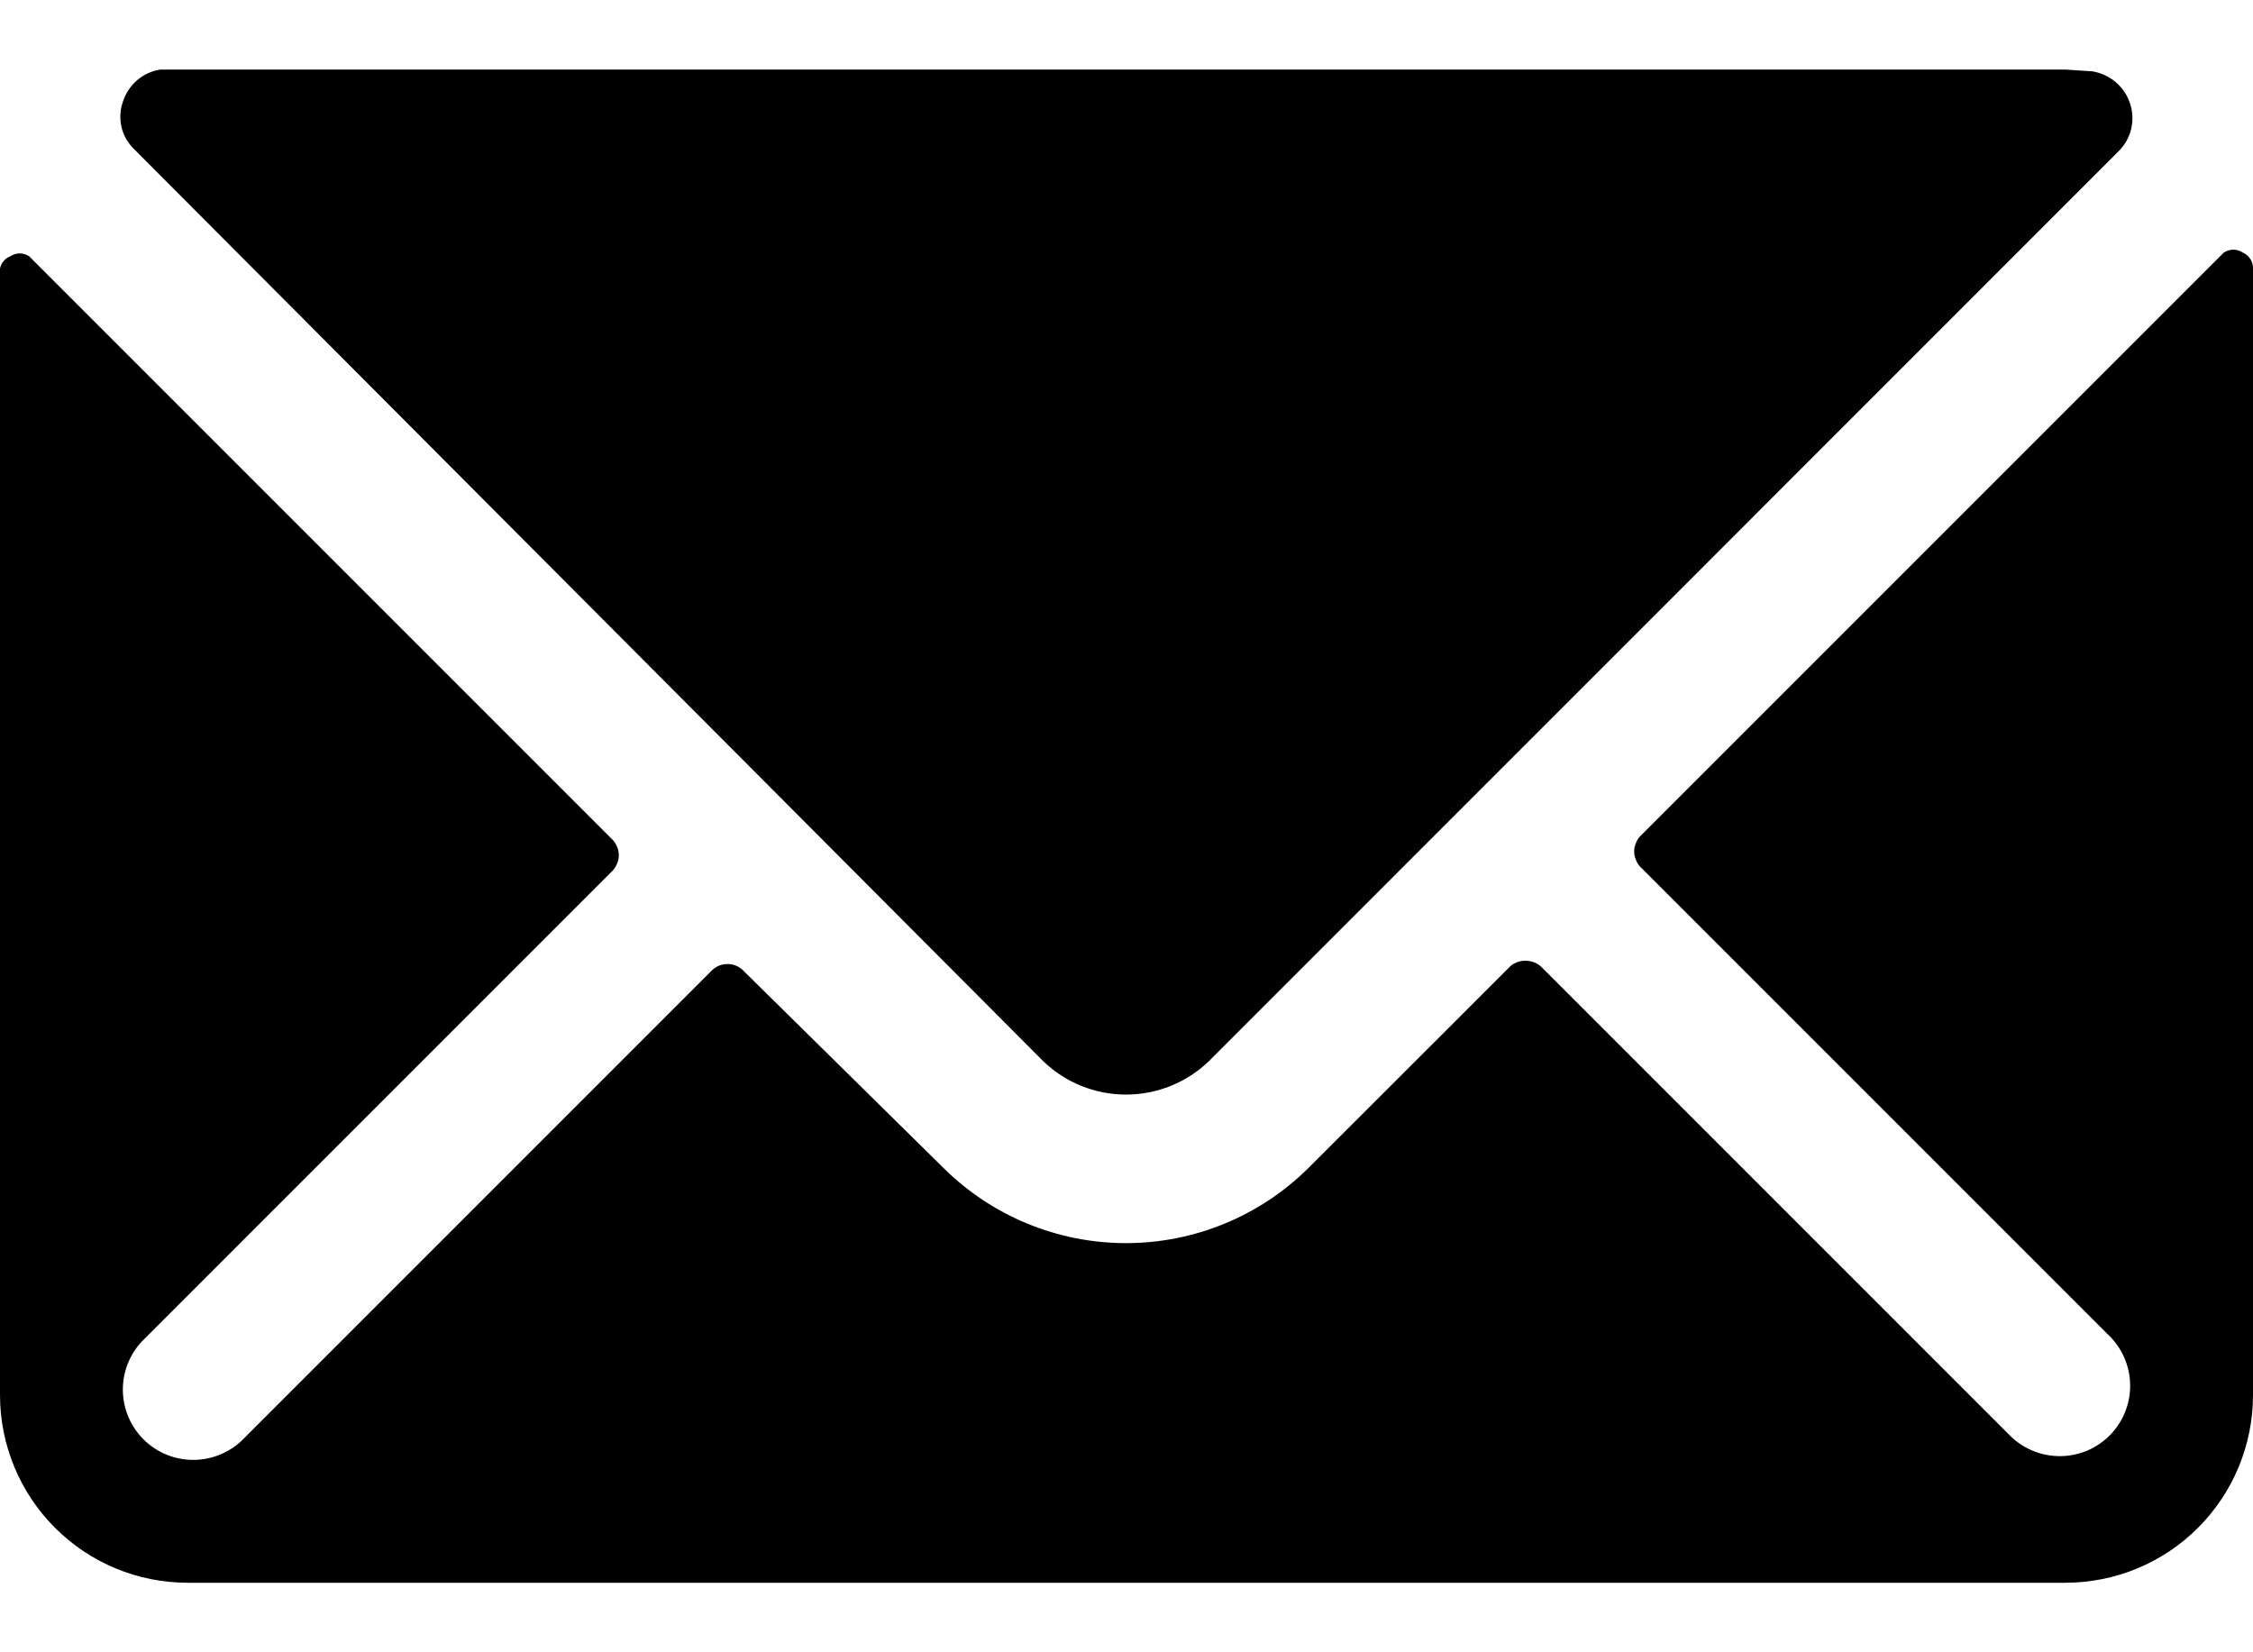 <svg width="15" height="11" viewBox="0 0 15 11" fill="none" xmlns="http://www.w3.org/2000/svg">
<path d="M6.944 7.063C7.092 7.207 7.29 7.287 7.497 7.287C7.703 7.287 7.902 7.207 8.05 7.063L14.106 1.006C14.147 0.965 14.176 0.914 14.189 0.858C14.202 0.801 14.2 0.743 14.181 0.688C14.163 0.633 14.13 0.584 14.086 0.547C14.042 0.509 13.988 0.485 13.931 0.475L13.75 0.463H1.069C1.012 0.471 0.958 0.496 0.914 0.533C0.87 0.571 0.837 0.62 0.819 0.675C0.799 0.73 0.796 0.789 0.809 0.846C0.822 0.902 0.852 0.954 0.894 0.994L6.944 7.063Z" fill="black"/>
<path d="M14.931 1.681C14.913 1.669 14.891 1.662 14.869 1.662C14.847 1.662 14.825 1.669 14.806 1.681L10.931 5.556C10.915 5.57 10.902 5.587 10.894 5.607C10.885 5.626 10.88 5.647 10.88 5.669C10.88 5.69 10.885 5.711 10.894 5.73C10.902 5.75 10.915 5.767 10.931 5.781L14.056 8.906C14.139 8.995 14.184 9.112 14.182 9.234C14.18 9.355 14.131 9.471 14.045 9.557C13.959 9.643 13.843 9.692 13.722 9.694C13.6 9.696 13.483 9.651 13.394 9.569L10.269 6.444C10.254 6.428 10.237 6.416 10.217 6.408C10.198 6.4 10.177 6.396 10.156 6.396C10.135 6.396 10.114 6.4 10.095 6.408C10.076 6.416 10.058 6.428 10.044 6.444L8.712 7.775C8.389 8.096 7.952 8.276 7.497 8.276C7.041 8.276 6.604 8.096 6.281 7.775L4.956 6.469C4.942 6.453 4.925 6.44 4.905 6.431C4.886 6.422 4.865 6.418 4.844 6.418C4.822 6.418 4.801 6.422 4.782 6.431C4.763 6.44 4.745 6.453 4.731 6.469L1.606 9.594C1.517 9.676 1.4 9.721 1.278 9.719C1.157 9.717 1.041 9.668 0.955 9.582C0.869 9.496 0.82 9.38 0.818 9.259C0.816 9.137 0.861 9.02 0.944 8.931L4.069 5.806C4.085 5.792 4.097 5.775 4.106 5.755C4.115 5.736 4.12 5.715 4.12 5.694C4.12 5.672 4.115 5.651 4.106 5.632C4.097 5.612 4.085 5.595 4.069 5.581L0.194 1.706C0.175 1.694 0.153 1.687 0.131 1.687C0.109 1.687 0.087 1.694 0.069 1.706C0.051 1.713 0.036 1.724 0.024 1.738C0.012 1.752 0.004 1.769 0 1.787L0 9.287C0 9.619 0.132 9.937 0.366 10.171C0.601 10.406 0.918 10.537 1.25 10.537H13.75C14.082 10.537 14.399 10.406 14.634 10.171C14.868 9.937 15 9.619 15 9.287V1.787C15.001 1.765 14.994 1.743 14.982 1.724C14.97 1.705 14.952 1.69 14.931 1.681Z" fill="black"/>
</svg>
